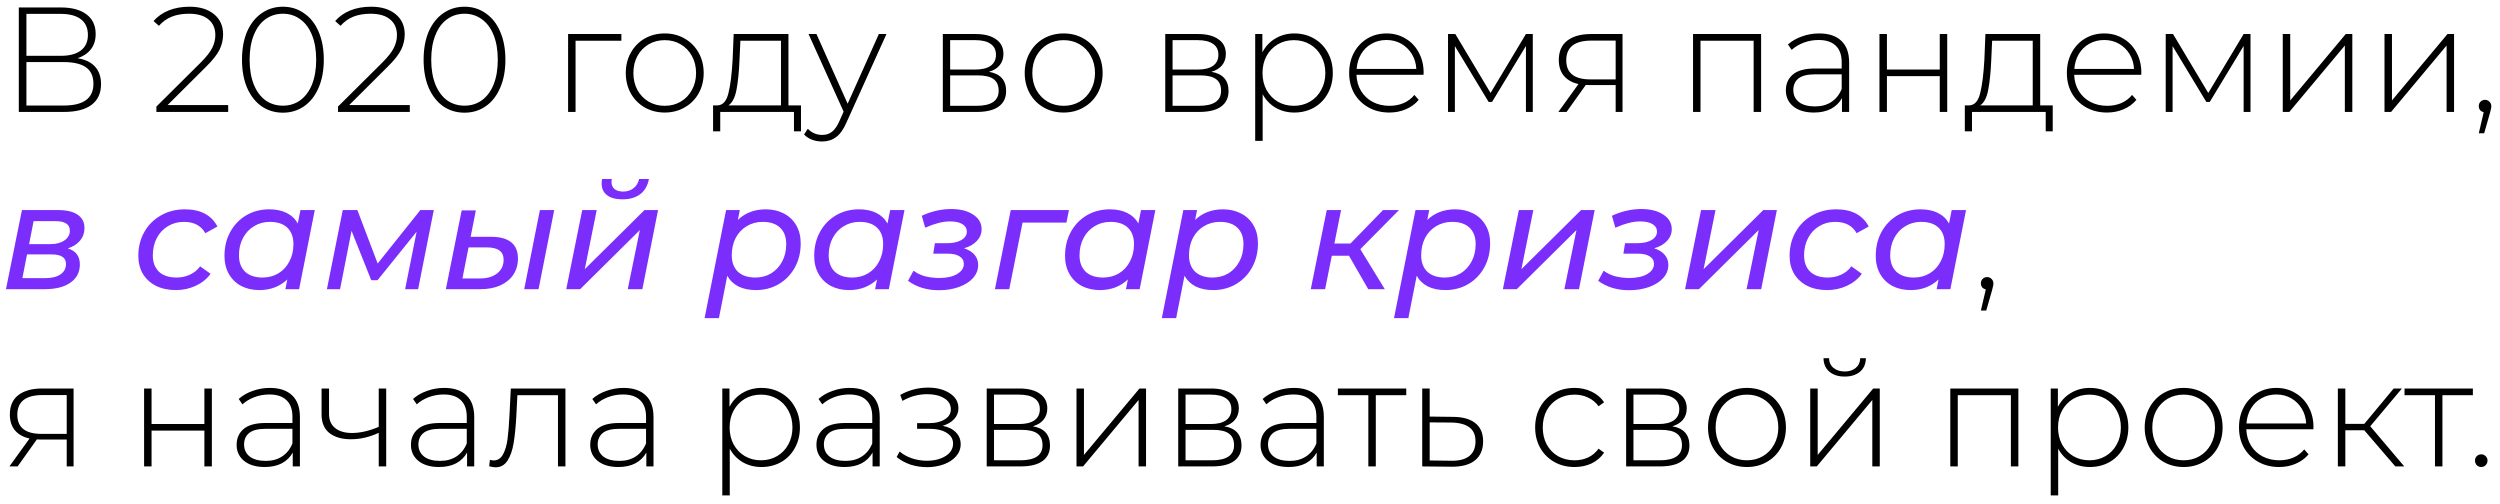 <?xml version="1.0" encoding="UTF-8"?> <svg xmlns="http://www.w3.org/2000/svg" width="268" height="54" viewBox="0 0 268 54" fill="none"> <path d="M8.32 6.24C9.152 6.379 9.776 6.683 10.192 7.152C10.619 7.621 10.832 8.245 10.832 9.024C10.832 9.984 10.496 10.72 9.824 11.232C9.152 11.744 8.155 12 6.832 12H2.016V0.8H6.528C7.701 0.8 8.613 1.045 9.264 1.536C9.925 2.027 10.256 2.731 10.256 3.648C10.256 4.299 10.085 4.843 9.744 5.28C9.403 5.717 8.928 6.037 8.32 6.24ZM2.832 5.984H6.512C7.451 5.984 8.171 5.792 8.672 5.408C9.173 5.024 9.424 4.469 9.424 3.744C9.424 3.008 9.173 2.448 8.672 2.064C8.171 1.68 7.451 1.488 6.512 1.488H2.832V5.984ZM6.848 11.312C8.96 11.312 10.016 10.533 10.016 8.976C10.016 8.176 9.749 7.589 9.216 7.216C8.683 6.843 7.893 6.656 6.848 6.656H2.832V11.312H6.848ZM24.461 11.264V12H16.765V11.424L21.501 6.72C22.12 6.101 22.536 5.573 22.749 5.136C22.973 4.688 23.085 4.229 23.085 3.76C23.085 3.045 22.84 2.485 22.349 2.08C21.869 1.675 21.171 1.472 20.253 1.472C19.549 1.472 18.931 1.579 18.397 1.792C17.875 2.005 17.421 2.331 17.037 2.768L16.461 2.256C16.888 1.765 17.427 1.387 18.077 1.12C18.739 0.853 19.485 0.72 20.317 0.72C21.416 0.72 22.291 0.987 22.941 1.52C23.592 2.053 23.917 2.773 23.917 3.68C23.917 4.256 23.789 4.805 23.533 5.328C23.277 5.851 22.797 6.459 22.093 7.152L17.965 11.264H24.461ZM30.326 12.08C29.473 12.08 28.71 11.851 28.038 11.392C27.377 10.923 26.86 10.261 26.486 9.408C26.124 8.555 25.942 7.552 25.942 6.4C25.942 5.248 26.124 4.245 26.486 3.392C26.86 2.539 27.377 1.883 28.038 1.424C28.71 0.955 29.473 0.72 30.326 0.72C31.18 0.72 31.937 0.955 32.599 1.424C33.27 1.883 33.788 2.539 34.151 3.392C34.524 4.245 34.711 5.248 34.711 6.4C34.711 7.552 34.524 8.555 34.151 9.408C33.788 10.261 33.27 10.923 32.599 11.392C31.937 11.851 31.18 12.08 30.326 12.08ZM30.326 11.328C31.03 11.328 31.649 11.136 32.182 10.752C32.727 10.357 33.148 9.792 33.447 9.056C33.745 8.309 33.895 7.424 33.895 6.4C33.895 5.376 33.745 4.496 33.447 3.76C33.148 3.013 32.727 2.448 32.182 2.064C31.649 1.669 31.03 1.472 30.326 1.472C29.622 1.472 28.998 1.669 28.454 2.064C27.921 2.448 27.505 3.013 27.206 3.76C26.908 4.496 26.759 5.376 26.759 6.4C26.759 7.424 26.908 8.309 27.206 9.056C27.505 9.792 27.921 10.357 28.454 10.752C28.998 11.136 29.622 11.328 30.326 11.328ZM43.93 11.264V12H36.234V11.424L40.97 6.72C41.589 6.101 42.005 5.573 42.218 5.136C42.442 4.688 42.554 4.229 42.554 3.76C42.554 3.045 42.309 2.485 41.818 2.08C41.338 1.675 40.639 1.472 39.722 1.472C39.018 1.472 38.4 1.579 37.866 1.792C37.343 2.005 36.89 2.331 36.506 2.768L35.93 2.256C36.357 1.765 36.895 1.387 37.546 1.12C38.208 0.853 38.954 0.72 39.786 0.72C40.885 0.72 41.76 0.987 42.41 1.52C43.061 2.053 43.386 2.773 43.386 3.68C43.386 4.256 43.258 4.805 43.002 5.328C42.746 5.851 42.266 6.459 41.562 7.152L37.434 11.264H43.93ZM49.795 12.08C48.942 12.08 48.179 11.851 47.507 11.392C46.846 10.923 46.329 10.261 45.955 9.408C45.593 8.555 45.411 7.552 45.411 6.4C45.411 5.248 45.593 4.245 45.955 3.392C46.329 2.539 46.846 1.883 47.507 1.424C48.179 0.955 48.942 0.72 49.795 0.72C50.649 0.72 51.406 0.955 52.067 1.424C52.739 1.883 53.257 2.539 53.619 3.392C53.993 4.245 54.179 5.248 54.179 6.4C54.179 7.552 53.993 8.555 53.619 9.408C53.257 10.261 52.739 10.923 52.067 11.392C51.406 11.851 50.649 12.08 49.795 12.08ZM49.795 11.328C50.499 11.328 51.118 11.136 51.651 10.752C52.195 10.357 52.617 9.792 52.915 9.056C53.214 8.309 53.363 7.424 53.363 6.4C53.363 5.376 53.214 4.496 52.915 3.76C52.617 3.013 52.195 2.448 51.651 2.064C51.118 1.669 50.499 1.472 49.795 1.472C49.091 1.472 48.467 1.669 47.923 2.064C47.39 2.448 46.974 3.013 46.675 3.76C46.377 4.496 46.227 5.376 46.227 6.4C46.227 7.424 46.377 8.309 46.675 9.056C46.974 9.792 47.39 10.357 47.923 10.752C48.467 11.136 49.091 11.328 49.795 11.328ZM66.612 4.368H61.7V12H60.9V3.648H66.612V4.368ZM71.259 12.064C70.47 12.064 69.755 11.883 69.115 11.52C68.486 11.157 67.99 10.656 67.627 10.016C67.264 9.365 67.083 8.635 67.083 7.824C67.083 7.013 67.264 6.288 67.627 5.648C67.99 4.997 68.486 4.491 69.115 4.128C69.755 3.765 70.47 3.584 71.259 3.584C72.049 3.584 72.758 3.765 73.387 4.128C74.027 4.491 74.528 4.997 74.891 5.648C75.254 6.288 75.435 7.013 75.435 7.824C75.435 8.635 75.254 9.365 74.891 10.016C74.528 10.656 74.027 11.157 73.387 11.52C72.758 11.883 72.049 12.064 71.259 12.064ZM71.259 11.344C71.899 11.344 72.47 11.195 72.971 10.896C73.483 10.597 73.883 10.181 74.171 9.648C74.47 9.115 74.619 8.507 74.619 7.824C74.619 7.141 74.47 6.533 74.171 6C73.883 5.467 73.483 5.051 72.971 4.752C72.47 4.453 71.899 4.304 71.259 4.304C70.619 4.304 70.043 4.453 69.531 4.752C69.03 5.051 68.63 5.467 68.331 6C68.043 6.533 67.899 7.141 67.899 7.824C67.899 8.507 68.043 9.115 68.331 9.648C68.63 10.181 69.03 10.597 69.531 10.896C70.043 11.195 70.619 11.344 71.259 11.344ZM85.865 11.296V14.08H85.113V12H77.209V14.08H76.441V11.296H76.937C77.503 11.264 77.887 10.827 78.089 9.984C78.303 9.131 78.452 7.936 78.537 6.4L78.649 3.648H84.521V11.296H85.865ZM79.273 6.448C79.22 7.717 79.113 8.773 78.953 9.616C78.793 10.459 78.505 11.019 78.089 11.296H83.721V4.368H79.369L79.273 6.448ZM95.028 3.648L90.74 13.136C90.42 13.872 90.047 14.395 89.62 14.704C89.204 15.013 88.708 15.168 88.132 15.168C87.748 15.168 87.385 15.104 87.044 14.976C86.713 14.848 86.431 14.661 86.196 14.416L86.596 13.808C87.023 14.245 87.54 14.464 88.148 14.464C88.553 14.464 88.9 14.352 89.188 14.128C89.476 13.904 89.743 13.52 89.988 12.976L90.436 11.968L86.676 3.648H87.524L90.868 11.12L94.212 3.648H95.028ZM106.016 7.696C107.242 7.909 107.856 8.597 107.856 9.76C107.856 10.485 107.589 11.04 107.056 11.424C106.533 11.808 105.744 12 104.688 12H101.072V3.648H104.592C105.52 3.648 106.245 3.835 106.768 4.208C107.301 4.571 107.568 5.093 107.568 5.776C107.568 6.267 107.429 6.677 107.152 7.008C106.885 7.328 106.506 7.557 106.016 7.696ZM101.856 7.456H104.544C105.258 7.456 105.808 7.323 106.192 7.056C106.576 6.779 106.768 6.384 106.768 5.872C106.768 5.349 106.576 4.96 106.192 4.704C105.818 4.437 105.269 4.304 104.544 4.304H101.856V7.456ZM104.672 11.344C106.261 11.344 107.056 10.805 107.056 9.728C107.056 9.163 106.874 8.747 106.512 8.48C106.149 8.213 105.578 8.08 104.8 8.08H101.856V11.344H104.672ZM114.025 12.064C113.235 12.064 112.521 11.883 111.881 11.52C111.251 11.157 110.755 10.656 110.393 10.016C110.03 9.365 109.849 8.635 109.849 7.824C109.849 7.013 110.03 6.288 110.393 5.648C110.755 4.997 111.251 4.491 111.881 4.128C112.521 3.765 113.235 3.584 114.025 3.584C114.814 3.584 115.523 3.765 116.153 4.128C116.793 4.491 117.294 4.997 117.657 5.648C118.019 6.288 118.201 7.013 118.201 7.824C118.201 8.635 118.019 9.365 117.657 10.016C117.294 10.656 116.793 11.157 116.153 11.52C115.523 11.883 114.814 12.064 114.025 12.064ZM114.025 11.344C114.665 11.344 115.235 11.195 115.737 10.896C116.249 10.597 116.649 10.181 116.937 9.648C117.235 9.115 117.385 8.507 117.385 7.824C117.385 7.141 117.235 6.533 116.937 6C116.649 5.467 116.249 5.051 115.737 4.752C115.235 4.453 114.665 4.304 114.025 4.304C113.385 4.304 112.809 4.453 112.297 4.752C111.795 5.051 111.395 5.467 111.097 6C110.809 6.533 110.665 7.141 110.665 7.824C110.665 8.507 110.809 9.115 111.097 9.648C111.395 10.181 111.795 10.597 112.297 10.896C112.809 11.195 113.385 11.344 114.025 11.344ZM129.86 7.696C131.086 7.909 131.7 8.597 131.7 9.76C131.7 10.485 131.433 11.04 130.9 11.424C130.377 11.808 129.588 12 128.532 12H124.916V3.648H128.436C129.364 3.648 130.089 3.835 130.612 4.208C131.145 4.571 131.411 5.093 131.411 5.776C131.411 6.267 131.273 6.677 130.996 7.008C130.729 7.328 130.35 7.557 129.86 7.696ZM125.7 7.456H128.388C129.102 7.456 129.652 7.323 130.036 7.056C130.42 6.779 130.612 6.384 130.612 5.872C130.612 5.349 130.42 4.96 130.036 4.704C129.662 4.437 129.113 4.304 128.388 4.304H125.7V7.456ZM128.516 11.344C130.105 11.344 130.9 10.805 130.9 9.728C130.9 9.163 130.718 8.747 130.356 8.48C129.993 8.213 129.422 8.08 128.644 8.08H125.7V11.344H128.516ZM138.749 3.584C139.527 3.584 140.231 3.765 140.861 4.128C141.49 4.491 141.981 4.992 142.333 5.632C142.695 6.272 142.877 7.003 142.877 7.824C142.877 8.645 142.695 9.381 142.333 10.032C141.981 10.672 141.49 11.173 140.861 11.536C140.231 11.888 139.527 12.064 138.749 12.064C138.013 12.064 137.346 11.893 136.749 11.552C136.151 11.2 135.687 10.715 135.357 10.096V15.104H134.557V3.648H135.325V5.616C135.655 4.976 136.119 4.48 136.717 4.128C137.325 3.765 138.002 3.584 138.749 3.584ZM138.701 11.344C139.341 11.344 139.917 11.195 140.429 10.896C140.941 10.597 141.341 10.181 141.628 9.648C141.927 9.115 142.077 8.507 142.077 7.824C142.077 7.141 141.927 6.533 141.628 6C141.341 5.467 140.941 5.051 140.429 4.752C139.917 4.453 139.341 4.304 138.701 4.304C138.061 4.304 137.485 4.453 136.973 4.752C136.471 5.051 136.071 5.467 135.773 6C135.485 6.533 135.341 7.141 135.341 7.824C135.341 8.507 135.485 9.115 135.773 9.648C136.071 10.181 136.471 10.597 136.973 10.896C137.485 11.195 138.061 11.344 138.701 11.344ZM152.598 8.016H145.414C145.435 8.667 145.601 9.248 145.91 9.76C146.219 10.261 146.635 10.651 147.158 10.928C147.691 11.205 148.289 11.344 148.95 11.344C149.494 11.344 149.995 11.248 150.454 11.056C150.923 10.853 151.313 10.56 151.622 10.176L152.086 10.704C151.723 11.141 151.265 11.477 150.71 11.712C150.166 11.947 149.574 12.064 148.934 12.064C148.102 12.064 147.361 11.883 146.71 11.52C146.059 11.157 145.547 10.656 145.174 10.016C144.811 9.376 144.63 8.645 144.63 7.824C144.63 7.013 144.801 6.288 145.142 5.648C145.494 4.997 145.974 4.491 146.582 4.128C147.19 3.765 147.873 3.584 148.63 3.584C149.387 3.584 150.065 3.765 150.662 4.128C151.27 4.48 151.745 4.976 152.086 5.616C152.438 6.256 152.614 6.981 152.614 7.792L152.598 8.016ZM148.63 4.288C148.043 4.288 147.515 4.421 147.046 4.688C146.577 4.944 146.198 5.312 145.91 5.792C145.633 6.261 145.473 6.795 145.43 7.392H151.83C151.798 6.795 151.638 6.261 151.35 5.792C151.062 5.323 150.683 4.955 150.214 4.688C149.745 4.421 149.217 4.288 148.63 4.288ZM164.316 3.648V12H163.58V4.928L159.948 10.928H159.58L155.964 4.944V12H155.228V3.648H156.012L159.788 9.968L163.58 3.648H164.316ZM173.935 3.648V12H173.199V9.12H170.415C170.223 9.12 170.084 9.115 169.999 9.104L167.935 12H167.055L169.215 9.008C168.532 8.859 168.01 8.565 167.647 8.128C167.284 7.691 167.103 7.125 167.103 6.432C167.103 5.515 167.407 4.821 168.015 4.352C168.634 3.883 169.476 3.648 170.543 3.648H173.935ZM167.903 6.464C167.903 7.829 168.767 8.512 170.495 8.512H173.199V4.352H170.591C168.799 4.352 167.903 5.056 167.903 6.464ZM188.79 3.648V12H187.99V4.368H182.294V12H181.494V3.648H188.79ZM195.012 3.584C196.046 3.584 196.841 3.851 197.396 4.384C197.95 4.907 198.228 5.68 198.228 6.704V12H197.46V10.512C197.193 11.003 196.804 11.387 196.292 11.664C195.78 11.931 195.166 12.064 194.452 12.064C193.524 12.064 192.788 11.845 192.244 11.408C191.71 10.971 191.444 10.395 191.444 9.68C191.444 8.987 191.689 8.427 192.18 8C192.681 7.563 193.476 7.344 194.564 7.344H197.428V6.672C197.428 5.893 197.214 5.301 196.788 4.896C196.372 4.491 195.758 4.288 194.948 4.288C194.393 4.288 193.86 4.384 193.348 4.576C192.846 4.768 192.42 5.024 192.068 5.344L191.668 4.768C192.084 4.395 192.585 4.107 193.172 3.904C193.758 3.691 194.372 3.584 195.012 3.584ZM194.564 11.408C195.257 11.408 195.844 11.248 196.324 10.928C196.814 10.608 197.182 10.144 197.428 9.536V7.968H194.58C193.758 7.968 193.161 8.117 192.788 8.416C192.425 8.715 192.244 9.125 192.244 9.648C192.244 10.192 192.446 10.624 192.852 10.944C193.257 11.253 193.828 11.408 194.564 11.408ZM201.478 3.648H202.278V7.456H207.942V3.648H208.742V12H207.942V8.16H202.278V12H201.478V3.648ZM220.053 11.296V14.08H219.301V12H211.397V14.08H210.629V11.296H211.125C211.69 11.264 212.074 10.827 212.277 9.984C212.49 9.131 212.639 7.936 212.725 6.4L212.837 3.648H218.709V11.296H220.053ZM213.461 6.448C213.407 7.717 213.301 8.773 213.141 9.616C212.981 10.459 212.693 11.019 212.277 11.296H217.909V4.368H213.557L213.461 6.448ZM229.536 8.016H222.352C222.373 8.667 222.538 9.248 222.848 9.76C223.157 10.261 223.573 10.651 224.096 10.928C224.629 11.205 225.226 11.344 225.888 11.344C226.432 11.344 226.933 11.248 227.392 11.056C227.861 10.853 228.25 10.56 228.56 10.176L229.024 10.704C228.661 11.141 228.202 11.477 227.648 11.712C227.104 11.947 226.512 12.064 225.872 12.064C225.04 12.064 224.298 11.883 223.648 11.52C222.997 11.157 222.485 10.656 222.112 10.016C221.749 9.376 221.568 8.645 221.568 7.824C221.568 7.013 221.738 6.288 222.08 5.648C222.432 4.997 222.912 4.491 223.52 4.128C224.128 3.765 224.81 3.584 225.568 3.584C226.325 3.584 227.002 3.765 227.6 4.128C228.208 4.48 228.682 4.976 229.024 5.616C229.376 6.256 229.552 6.981 229.552 7.792L229.536 8.016ZM225.568 4.288C224.981 4.288 224.453 4.421 223.984 4.688C223.514 4.944 223.136 5.312 222.848 5.792C222.57 6.261 222.41 6.795 222.368 7.392H228.767C228.736 6.795 228.576 6.261 228.288 5.792C228 5.323 227.621 4.955 227.152 4.688C226.682 4.421 226.154 4.288 225.568 4.288ZM241.254 3.648V12H240.518V4.928L236.886 10.928H236.518L232.902 4.944V12H232.166V3.648H232.95L236.726 9.968L240.518 3.648H241.254ZM244.712 3.648H245.512V10.768L251.464 3.648H252.168V12H251.368V4.88L245.416 12H244.712V3.648ZM255.619 3.648H256.419V10.768L262.371 3.648H263.075V12H262.275V4.88L256.323 12H255.619V3.648ZM266.397 10.704C266.589 10.704 266.749 10.773 266.877 10.912C267.005 11.04 267.069 11.195 267.069 11.376C267.069 11.483 267.053 11.595 267.021 11.712C267 11.829 266.968 11.963 266.925 12.112L266.301 14.288H265.725L266.253 12.032C266.093 11.989 265.965 11.915 265.869 11.808C265.773 11.691 265.725 11.547 265.725 11.376C265.725 11.184 265.789 11.024 265.917 10.896C266.045 10.768 266.205 10.704 266.397 10.704ZM213.022 29.704C213.214 29.704 213.374 29.773 213.502 29.912C213.63 30.04 213.694 30.195 213.694 30.376C213.694 30.483 213.678 30.595 213.646 30.712C213.625 30.829 213.593 30.963 213.55 31.112L212.926 33.288H212.35L212.878 31.032C212.718 30.989 212.59 30.915 212.494 30.808C212.398 30.691 212.35 30.547 212.35 30.376C212.35 30.184 212.414 30.024 212.542 29.896C212.67 29.768 212.83 29.704 213.022 29.704ZM7.888 41.648V50H7.152V47.12H4.368C4.176 47.12 4.037 47.115 3.952 47.104L1.888 50H1.008L3.168 47.008C2.485 46.859 1.963 46.565 1.6 46.128C1.237 45.691 1.056 45.125 1.056 44.432C1.056 43.515 1.36 42.821 1.968 42.352C2.587 41.883 3.429 41.648 4.496 41.648H7.888ZM1.856 44.464C1.856 45.829 2.72 46.512 4.448 46.512H7.152V42.352H4.544C2.752 42.352 1.856 43.056 1.856 44.464ZM15.447 41.648H16.247V45.456H21.911V41.648H22.711V50H21.911V46.16H16.247V50H15.447V41.648ZM28.933 41.584C29.968 41.584 30.763 41.851 31.317 42.384C31.872 42.907 32.15 43.68 32.15 44.704V50H31.381V48.512C31.115 49.003 30.726 49.387 30.213 49.664C29.701 49.931 29.088 50.064 28.373 50.064C27.445 50.064 26.709 49.845 26.166 49.408C25.632 48.971 25.366 48.395 25.366 47.68C25.366 46.987 25.611 46.427 26.102 46C26.603 45.563 27.398 45.344 28.485 45.344H31.349V44.672C31.349 43.893 31.136 43.301 30.709 42.896C30.294 42.491 29.68 42.288 28.869 42.288C28.315 42.288 27.782 42.384 27.27 42.576C26.768 42.768 26.341 43.024 25.989 43.344L25.59 42.768C26.006 42.395 26.507 42.107 27.093 41.904C27.68 41.691 28.294 41.584 28.933 41.584ZM28.485 49.408C29.179 49.408 29.765 49.248 30.245 48.928C30.736 48.608 31.104 48.144 31.349 47.536V45.968H28.502C27.68 45.968 27.083 46.117 26.709 46.416C26.347 46.715 26.166 47.125 26.166 47.648C26.166 48.192 26.368 48.624 26.773 48.944C27.179 49.253 27.75 49.408 28.485 49.408ZM41.4 41.648V50H40.6V46.4C39.608 46.859 38.616 47.088 37.624 47.088C36.642 47.088 35.869 46.864 35.304 46.416C34.749 45.968 34.472 45.307 34.472 44.432V41.648H35.272V44.384C35.272 45.035 35.49 45.536 35.928 45.888C36.365 46.24 36.968 46.416 37.736 46.416C38.611 46.416 39.565 46.197 40.6 45.76V41.648H41.4ZM47.621 41.584C48.656 41.584 49.45 41.851 50.005 42.384C50.56 42.907 50.837 43.68 50.837 44.704V50H50.069V48.512C49.802 49.003 49.413 49.387 48.901 49.664C48.389 49.931 47.776 50.064 47.061 50.064C46.133 50.064 45.397 49.845 44.853 49.408C44.32 48.971 44.053 48.395 44.053 47.68C44.053 46.987 44.298 46.427 44.789 46C45.29 45.563 46.085 45.344 47.173 45.344H50.037V44.672C50.037 43.893 49.824 43.301 49.397 42.896C48.981 42.491 48.368 42.288 47.557 42.288C47.002 42.288 46.469 42.384 45.957 42.576C45.456 42.768 45.029 43.024 44.677 43.344L44.277 42.768C44.693 42.395 45.194 42.107 45.781 41.904C46.368 41.691 46.981 41.584 47.621 41.584ZM47.173 49.408C47.866 49.408 48.453 49.248 48.933 48.928C49.424 48.608 49.792 48.144 50.037 47.536V45.968H47.189C46.368 45.968 45.77 46.117 45.397 46.416C45.034 46.715 44.853 47.125 44.853 47.648C44.853 48.192 45.056 48.624 45.461 48.944C45.866 49.253 46.437 49.408 47.173 49.408ZM60.615 41.648V50H59.815V42.368H55.463L55.351 44.592C55.287 45.744 55.191 46.709 55.063 47.488C54.935 48.267 54.717 48.896 54.407 49.376C54.098 49.856 53.671 50.096 53.127 50.096C52.967 50.096 52.738 50.059 52.439 49.984L52.519 49.296C52.69 49.339 52.818 49.36 52.903 49.36C53.351 49.36 53.693 49.141 53.927 48.704C54.162 48.267 54.322 47.723 54.407 47.072C54.493 46.421 54.562 45.573 54.615 44.528L54.759 41.648H60.615ZM66.84 41.584C67.874 41.584 68.669 41.851 69.224 42.384C69.778 42.907 70.056 43.68 70.056 44.704V50H69.288V48.512C69.021 49.003 68.632 49.387 68.12 49.664C67.608 49.931 66.994 50.064 66.28 50.064C65.352 50.064 64.616 49.845 64.072 49.408C63.538 48.971 63.272 48.395 63.272 47.68C63.272 46.987 63.517 46.427 64.008 46C64.509 45.563 65.304 45.344 66.392 45.344H69.256V44.672C69.256 43.893 69.042 43.301 68.616 42.896C68.2 42.491 67.586 42.288 66.776 42.288C66.221 42.288 65.688 42.384 65.176 42.576C64.674 42.768 64.248 43.024 63.896 43.344L63.496 42.768C63.912 42.395 64.413 42.107 65 41.904C65.586 41.691 66.2 41.584 66.84 41.584ZM66.392 49.408C67.085 49.408 67.672 49.248 68.152 48.928C68.642 48.608 69.01 48.144 69.256 47.536V45.968H66.408C65.586 45.968 64.989 46.117 64.616 46.416C64.253 46.715 64.072 47.125 64.072 47.648C64.072 48.192 64.274 48.624 64.68 48.944C65.085 49.253 65.656 49.408 66.392 49.408ZM81.624 41.584C82.402 41.584 83.106 41.765 83.736 42.128C84.365 42.491 84.856 42.992 85.207 43.632C85.57 44.272 85.751 45.003 85.751 45.824C85.751 46.645 85.57 47.381 85.207 48.032C84.856 48.672 84.365 49.173 83.736 49.536C83.106 49.888 82.402 50.064 81.624 50.064C80.888 50.064 80.221 49.893 79.624 49.552C79.026 49.2 78.562 48.715 78.231 48.096V53.104H77.431V41.648H78.2V43.616C78.53 42.976 78.994 42.48 79.591 42.128C80.2 41.765 80.877 41.584 81.624 41.584ZM81.576 49.344C82.216 49.344 82.791 49.195 83.303 48.896C83.816 48.597 84.216 48.181 84.504 47.648C84.802 47.115 84.951 46.507 84.951 45.824C84.951 45.141 84.802 44.533 84.504 44C84.216 43.467 83.816 43.051 83.303 42.752C82.791 42.453 82.216 42.304 81.576 42.304C80.936 42.304 80.359 42.453 79.847 42.752C79.346 43.051 78.946 43.467 78.647 44C78.359 44.533 78.216 45.141 78.216 45.824C78.216 46.507 78.359 47.115 78.647 47.648C78.946 48.181 79.346 48.597 79.847 48.896C80.359 49.195 80.936 49.344 81.576 49.344ZM91.09 41.584C92.124 41.584 92.919 41.851 93.474 42.384C94.028 42.907 94.306 43.68 94.306 44.704V50H93.538V48.512C93.271 49.003 92.882 49.387 92.37 49.664C91.858 49.931 91.244 50.064 90.53 50.064C89.602 50.064 88.866 49.845 88.322 49.408C87.788 48.971 87.522 48.395 87.522 47.68C87.522 46.987 87.767 46.427 88.258 46C88.759 45.563 89.554 45.344 90.642 45.344H93.506V44.672C93.506 43.893 93.292 43.301 92.866 42.896C92.45 42.491 91.836 42.288 91.026 42.288C90.471 42.288 89.938 42.384 89.426 42.576C88.924 42.768 88.498 43.024 88.146 43.344L87.746 42.768C88.162 42.395 88.663 42.107 89.25 41.904C89.836 41.691 90.45 41.584 91.09 41.584ZM90.642 49.408C91.335 49.408 91.922 49.248 92.402 48.928C92.892 48.608 93.26 48.144 93.506 47.536V45.968H90.658C89.836 45.968 89.239 46.117 88.866 46.416C88.503 46.715 88.322 47.125 88.322 47.648C88.322 48.192 88.524 48.624 88.93 48.944C89.335 49.253 89.906 49.408 90.642 49.408ZM101.049 45.648C101.668 45.765 102.142 46 102.473 46.352C102.814 46.693 102.985 47.115 102.985 47.616C102.985 48.107 102.82 48.539 102.489 48.912C102.169 49.285 101.732 49.573 101.177 49.776C100.622 49.979 100.02 50.08 99.369 50.08C98.772 50.08 98.185 49.989 97.609 49.808C97.044 49.616 96.548 49.344 96.121 48.992L96.441 48.4C96.814 48.72 97.257 48.965 97.769 49.136C98.292 49.307 98.82 49.392 99.353 49.392C100.142 49.392 100.809 49.227 101.353 48.896C101.897 48.555 102.169 48.107 102.169 47.552C102.169 47.061 101.94 46.677 101.481 46.4C101.033 46.112 100.425 45.968 99.657 45.968H98.313V45.36H99.625C100.297 45.36 100.846 45.227 101.273 44.96C101.71 44.693 101.929 44.336 101.929 43.888C101.929 43.365 101.689 42.965 101.209 42.688C100.74 42.4 100.137 42.256 99.401 42.256C98.462 42.256 97.577 42.496 96.745 42.976L96.505 42.336C97.444 41.813 98.441 41.552 99.497 41.552C100.425 41.552 101.198 41.755 101.817 42.16C102.436 42.555 102.745 43.093 102.745 43.776C102.745 44.213 102.59 44.597 102.281 44.928C101.972 45.259 101.561 45.499 101.049 45.648ZM110.719 45.696C111.946 45.909 112.559 46.597 112.559 47.76C112.559 48.485 112.292 49.04 111.759 49.424C111.236 49.808 110.447 50 109.391 50H105.775V41.648H109.295C110.223 41.648 110.948 41.835 111.471 42.208C112.004 42.571 112.271 43.093 112.271 43.776C112.271 44.267 112.132 44.677 111.855 45.008C111.588 45.328 111.21 45.557 110.719 45.696ZM106.559 45.456H109.247C109.962 45.456 110.511 45.323 110.895 45.056C111.279 44.779 111.471 44.384 111.471 43.872C111.471 43.349 111.279 42.96 110.895 42.704C110.522 42.437 109.972 42.304 109.247 42.304H106.559V45.456ZM109.375 49.344C110.964 49.344 111.759 48.805 111.759 47.728C111.759 47.163 111.578 46.747 111.215 46.48C110.852 46.213 110.282 46.08 109.503 46.08H106.559V49.344H109.375ZM115.4 41.648H116.2V48.768L122.152 41.648H122.856V50H122.056V42.88L116.104 50H115.4V41.648ZM131.25 45.696C132.477 45.909 133.09 46.597 133.09 47.76C133.09 48.485 132.823 49.04 132.29 49.424C131.767 49.808 130.978 50 129.922 50H126.306V41.648H129.826C130.754 41.648 131.479 41.835 132.002 42.208C132.535 42.571 132.802 43.093 132.802 43.776C132.802 44.267 132.663 44.677 132.386 45.008C132.119 45.328 131.741 45.557 131.25 45.696ZM127.09 45.456H129.778C130.493 45.456 131.042 45.323 131.426 45.056C131.81 44.779 132.002 44.384 132.002 43.872C132.002 43.349 131.81 42.96 131.426 42.704C131.053 42.437 130.503 42.304 129.778 42.304H127.09V45.456ZM129.906 49.344C131.495 49.344 132.29 48.805 132.29 47.728C132.29 47.163 132.109 46.747 131.746 46.48C131.383 46.213 130.813 46.08 130.034 46.08H127.09V49.344H129.906ZM138.699 41.584C139.734 41.584 140.528 41.851 141.083 42.384C141.638 42.907 141.915 43.68 141.915 44.704V50H141.147V48.512C140.88 49.003 140.491 49.387 139.979 49.664C139.467 49.931 138.854 50.064 138.139 50.064C137.211 50.064 136.475 49.845 135.931 49.408C135.398 48.971 135.131 48.395 135.131 47.68C135.131 46.987 135.376 46.427 135.867 46C136.368 45.563 137.163 45.344 138.251 45.344H141.115V44.672C141.115 43.893 140.902 43.301 140.475 42.896C140.059 42.491 139.446 42.288 138.635 42.288C138.08 42.288 137.547 42.384 137.035 42.576C136.534 42.768 136.107 43.024 135.755 43.344L135.355 42.768C135.771 42.395 136.272 42.107 136.859 41.904C137.446 41.691 138.059 41.584 138.699 41.584ZM138.251 49.408C138.944 49.408 139.531 49.248 140.011 48.928C140.502 48.608 140.87 48.144 141.115 47.536V45.968H138.267C137.446 45.968 136.848 46.117 136.475 46.416C136.112 46.715 135.931 47.125 135.931 47.648C135.931 48.192 136.134 48.624 136.539 48.944C136.944 49.253 137.515 49.408 138.251 49.408ZM150.75 42.368H147.486V50H146.686V42.368H143.421V41.648H150.75V42.368ZM155.806 44.688C156.841 44.699 157.63 44.928 158.174 45.376C158.718 45.813 158.99 46.459 158.99 47.312C158.99 48.197 158.702 48.875 158.126 49.344C157.55 49.813 156.713 50.043 155.614 50.032L152.462 50V41.648H153.262V44.656L155.806 44.688ZM155.598 49.392C156.441 49.403 157.081 49.232 157.518 48.88C157.956 48.528 158.174 48.005 158.174 47.312C158.174 46.64 157.961 46.144 157.534 45.824C157.108 45.493 156.462 45.317 155.598 45.296L153.262 45.28V49.36L155.598 49.392ZM168.792 50.064C167.981 50.064 167.256 49.883 166.616 49.52C165.976 49.157 165.474 48.656 165.112 48.016C164.749 47.365 164.568 46.635 164.568 45.824C164.568 45.003 164.749 44.272 165.112 43.632C165.474 42.981 165.976 42.48 166.616 42.128C167.256 41.765 167.981 41.584 168.792 41.584C169.464 41.584 170.072 41.717 170.616 41.984C171.17 42.24 171.618 42.619 171.96 43.12L171.368 43.552C171.069 43.136 170.696 42.827 170.248 42.624C169.81 42.411 169.325 42.304 168.792 42.304C168.141 42.304 167.554 42.453 167.032 42.752C166.52 43.04 166.114 43.451 165.816 43.984C165.528 44.517 165.384 45.131 165.384 45.824C165.384 46.517 165.528 47.131 165.816 47.664C166.114 48.197 166.52 48.613 167.032 48.912C167.554 49.2 168.141 49.344 168.792 49.344C169.325 49.344 169.81 49.243 170.248 49.04C170.696 48.827 171.069 48.512 171.368 48.096L171.96 48.528C171.618 49.029 171.17 49.413 170.616 49.68C170.072 49.936 169.464 50.064 168.792 50.064ZM179.266 45.696C180.492 45.909 181.106 46.597 181.106 47.76C181.106 48.485 180.839 49.04 180.306 49.424C179.783 49.808 178.994 50 177.938 50H174.322V41.648H177.842C178.77 41.648 179.495 41.835 180.018 42.208C180.551 42.571 180.818 43.093 180.818 43.776C180.818 44.267 180.679 44.677 180.402 45.008C180.135 45.328 179.756 45.557 179.266 45.696ZM175.106 45.456H177.794C178.508 45.456 179.058 45.323 179.442 45.056C179.826 44.779 180.018 44.384 180.018 43.872C180.018 43.349 179.826 42.96 179.442 42.704C179.068 42.437 178.519 42.304 177.794 42.304H175.106V45.456ZM177.922 49.344C179.511 49.344 180.306 48.805 180.306 47.728C180.306 47.163 180.124 46.747 179.762 46.48C179.399 46.213 178.828 46.08 178.05 46.08H175.106V49.344H177.922ZM187.275 50.064C186.485 50.064 185.771 49.883 185.131 49.52C184.501 49.157 184.005 48.656 183.643 48.016C183.28 47.365 183.099 46.635 183.099 45.824C183.099 45.013 183.28 44.288 183.643 43.648C184.005 42.997 184.501 42.491 185.131 42.128C185.771 41.765 186.485 41.584 187.275 41.584C188.064 41.584 188.773 41.765 189.403 42.128C190.043 42.491 190.544 42.997 190.907 43.648C191.269 44.288 191.451 45.013 191.451 45.824C191.451 46.635 191.269 47.365 190.907 48.016C190.544 48.656 190.043 49.157 189.403 49.52C188.773 49.883 188.064 50.064 187.275 50.064ZM187.275 49.344C187.915 49.344 188.485 49.195 188.987 48.896C189.499 48.597 189.899 48.181 190.187 47.648C190.485 47.115 190.635 46.507 190.635 45.824C190.635 45.141 190.485 44.533 190.187 44C189.899 43.467 189.499 43.051 188.987 42.752C188.485 42.453 187.915 42.304 187.275 42.304C186.635 42.304 186.059 42.453 185.547 42.752C185.045 43.051 184.645 43.467 184.347 44C184.059 44.533 183.915 45.141 183.915 45.824C183.915 46.507 184.059 47.115 184.347 47.648C184.645 48.181 185.045 48.597 185.547 48.896C186.059 49.195 186.635 49.344 187.275 49.344ZM194.056 41.648H194.856V48.768L200.808 41.648H201.512V50H200.712V42.88L194.76 50H194.056V41.648ZM197.752 40.368C197.08 40.368 196.536 40.197 196.12 39.856C195.704 39.504 195.491 39.019 195.48 38.4H196.072C196.083 38.837 196.243 39.184 196.552 39.44C196.872 39.696 197.272 39.824 197.752 39.824C198.232 39.824 198.627 39.696 198.936 39.44C199.245 39.184 199.405 38.837 199.416 38.4H200.024C200.013 39.019 199.8 39.504 199.384 39.856C198.968 40.197 198.424 40.368 197.752 40.368ZM216.368 41.648V50H215.568V42.368H209.872V50H209.072V41.648H216.368ZM224.03 41.584C224.808 41.584 225.512 41.765 226.142 42.128C226.771 42.491 227.262 42.992 227.614 43.632C227.976 44.272 228.158 45.003 228.158 45.824C228.158 46.645 227.976 47.381 227.614 48.032C227.262 48.672 226.771 49.173 226.142 49.536C225.512 49.888 224.808 50.064 224.03 50.064C223.294 50.064 222.627 49.893 222.03 49.552C221.432 49.2 220.968 48.715 220.638 48.096V53.104H219.838V41.648H220.606V43.616C220.936 42.976 221.4 42.48 221.998 42.128C222.606 41.765 223.283 41.584 224.03 41.584ZM223.982 49.344C224.622 49.344 225.198 49.195 225.71 48.896C226.222 48.597 226.622 48.181 226.91 47.648C227.208 47.115 227.358 46.507 227.358 45.824C227.358 45.141 227.208 44.533 226.91 44C226.622 43.467 226.222 43.051 225.71 42.752C225.198 42.453 224.622 42.304 223.982 42.304C223.342 42.304 222.766 42.453 222.254 42.752C221.752 43.051 221.352 43.467 221.054 44C220.766 44.533 220.622 45.141 220.622 45.824C220.622 46.507 220.766 47.115 221.054 47.648C221.352 48.181 221.752 48.597 222.254 48.896C222.766 49.195 223.342 49.344 223.982 49.344ZM234.087 50.064C233.298 50.064 232.583 49.883 231.943 49.52C231.314 49.157 230.818 48.656 230.455 48.016C230.093 47.365 229.911 46.635 229.911 45.824C229.911 45.013 230.093 44.288 230.455 43.648C230.818 42.997 231.314 42.491 231.943 42.128C232.583 41.765 233.298 41.584 234.087 41.584C234.877 41.584 235.586 41.765 236.215 42.128C236.855 42.491 237.357 42.997 237.719 43.648C238.082 44.288 238.263 45.013 238.263 45.824C238.263 46.635 238.082 47.365 237.719 48.016C237.357 48.656 236.855 49.157 236.215 49.52C235.586 49.883 234.877 50.064 234.087 50.064ZM234.087 49.344C234.727 49.344 235.298 49.195 235.799 48.896C236.311 48.597 236.711 48.181 236.999 47.648C237.298 47.115 237.447 46.507 237.447 45.824C237.447 45.141 237.298 44.533 236.999 44C236.711 43.467 236.311 43.051 235.799 42.752C235.298 42.453 234.727 42.304 234.087 42.304C233.447 42.304 232.871 42.453 232.359 42.752C231.858 43.051 231.458 43.467 231.159 44C230.871 44.533 230.727 45.141 230.727 45.824C230.727 46.507 230.871 47.115 231.159 47.648C231.458 48.181 231.858 48.597 232.359 48.896C232.871 49.195 233.447 49.344 234.087 49.344ZM247.989 46.016H240.805C240.826 46.667 240.991 47.248 241.301 47.76C241.61 48.261 242.026 48.651 242.549 48.928C243.082 49.205 243.679 49.344 244.341 49.344C244.885 49.344 245.386 49.248 245.845 49.056C246.314 48.853 246.703 48.56 247.013 48.176L247.477 48.704C247.114 49.141 246.655 49.477 246.101 49.712C245.557 49.947 244.965 50.064 244.325 50.064C243.493 50.064 242.751 49.883 242.101 49.52C241.45 49.157 240.938 48.656 240.565 48.016C240.202 47.376 240.021 46.645 240.021 45.824C240.021 45.013 240.191 44.288 240.533 43.648C240.885 42.997 241.365 42.491 241.973 42.128C242.581 41.765 243.263 41.584 244.021 41.584C244.778 41.584 245.455 41.765 246.053 42.128C246.661 42.48 247.135 42.976 247.477 43.616C247.829 44.256 248.005 44.981 248.005 45.792L247.989 46.016ZM244.021 42.288C243.434 42.288 242.906 42.421 242.437 42.688C241.967 42.944 241.589 43.312 241.301 43.792C241.023 44.261 240.863 44.795 240.821 45.392H247.221C247.189 44.795 247.029 44.261 246.741 43.792C246.453 43.323 246.074 42.955 245.605 42.688C245.135 42.421 244.607 42.288 244.021 42.288ZM253.451 46.128H251.419V50H250.619V41.648H251.419V45.44H253.451L256.603 41.648H257.483L254.091 45.696L257.739 50H256.779L253.451 46.128ZM265.093 42.368H261.829V50H261.029V42.368H257.765V41.648H265.093V42.368ZM265.991 50.064C265.809 50.064 265.649 50 265.511 49.872C265.383 49.733 265.319 49.568 265.319 49.376C265.319 49.184 265.383 49.024 265.511 48.896C265.649 48.768 265.809 48.704 265.991 48.704C266.172 48.704 266.327 48.768 266.455 48.896C266.593 49.024 266.663 49.184 266.663 49.376C266.663 49.568 266.593 49.733 266.455 49.872C266.327 50 266.172 50.064 265.991 50.064Z" fill="black"></path> <path d="M7.264 26.632C7.701 26.76 8.027 26.968 8.24 27.256C8.453 27.533 8.56 27.901 8.56 28.36C8.56 29.181 8.224 29.827 7.552 30.296C6.891 30.765 5.973 31 4.8 31H0.64L2.352 22.52H6.224C7.141 22.52 7.84 22.685 8.32 23.016C8.811 23.347 9.056 23.827 9.056 24.456C9.056 24.968 8.896 25.416 8.576 25.8C8.267 26.173 7.829 26.451 7.264 26.632ZM3.12 26.168H5.424C6.043 26.168 6.539 26.035 6.912 25.768C7.296 25.501 7.488 25.155 7.488 24.728C7.488 24.045 6.971 23.704 5.936 23.704H3.6L3.12 26.168ZM4.848 29.816C5.541 29.816 6.085 29.683 6.48 29.416C6.875 29.149 7.072 28.776 7.072 28.296C7.072 27.944 6.944 27.688 6.688 27.528C6.443 27.357 6.048 27.272 5.504 27.272H2.896L2.4 29.816H4.848ZM18.861 31.096C18.05 31.096 17.341 30.947 16.733 30.648C16.125 30.339 15.656 29.912 15.325 29.368C14.994 28.813 14.829 28.168 14.829 27.432C14.829 26.483 15.042 25.629 15.469 24.872C15.896 24.115 16.488 23.523 17.245 23.096C18.002 22.659 18.861 22.44 19.821 22.44C21.496 22.44 22.658 23.053 23.309 24.28L22.013 25C21.565 24.189 20.797 23.784 19.709 23.784C19.08 23.784 18.509 23.939 17.997 24.248C17.496 24.547 17.101 24.968 16.813 25.512C16.525 26.056 16.381 26.675 16.381 27.368C16.381 28.115 16.6 28.701 17.037 29.128C17.485 29.544 18.114 29.752 18.925 29.752C19.437 29.752 19.912 29.651 20.349 29.448C20.797 29.245 21.165 28.947 21.453 28.552L22.573 29.352C22.178 29.896 21.65 30.323 20.989 30.632C20.328 30.941 19.618 31.096 18.861 31.096ZM33.744 22.52L32.064 31H30.592L30.8 29.96C30.416 30.323 29.968 30.605 29.456 30.808C28.954 31 28.405 31.096 27.808 31.096C27.082 31.096 26.437 30.952 25.872 30.664C25.306 30.365 24.864 29.939 24.544 29.384C24.224 28.829 24.064 28.179 24.064 27.432C24.064 26.472 24.272 25.613 24.688 24.856C25.104 24.099 25.674 23.507 26.4 23.08C27.136 22.653 27.957 22.44 28.864 22.44C29.589 22.44 30.208 22.568 30.72 22.824C31.242 23.08 31.642 23.459 31.92 23.96L32.208 22.52H33.744ZM28.144 29.752C28.773 29.752 29.338 29.603 29.84 29.304C30.352 28.995 30.746 28.568 31.024 28.024C31.312 27.48 31.456 26.861 31.456 26.168C31.456 25.411 31.237 24.824 30.8 24.408C30.362 23.992 29.738 23.784 28.928 23.784C28.298 23.784 27.733 23.939 27.232 24.248C26.73 24.547 26.336 24.968 26.048 25.512C25.76 26.056 25.616 26.675 25.616 27.368C25.616 28.115 25.834 28.701 26.272 29.128C26.72 29.544 27.344 29.752 28.144 29.752ZM46.502 22.52L44.822 31H43.43L44.662 24.84L40.47 30.04H39.798L37.686 24.744L36.454 31H35.046L36.742 22.52H38.31L40.486 28.248L45.062 22.52H46.502ZM57.876 22.52H59.412L57.732 31H56.196L57.876 22.52ZM52.628 25.384C54.559 25.384 55.524 26.163 55.524 27.72C55.524 28.371 55.359 28.947 55.028 29.448C54.698 29.939 54.228 30.323 53.62 30.6C53.012 30.867 52.303 31 51.492 31H47.796L49.492 22.552H51.012L50.452 25.384H52.628ZM51.492 29.848C52.239 29.848 52.842 29.667 53.3 29.304C53.759 28.941 53.988 28.456 53.988 27.848C53.988 27.4 53.839 27.069 53.54 26.856C53.242 26.632 52.783 26.52 52.164 26.52H50.228L49.572 29.848H51.492ZM62.414 22.52H63.967L62.687 28.856L69.087 22.52H70.543L68.862 31H67.294L68.591 24.664L62.191 31H60.703L62.414 22.52ZM66.719 21.368C66.004 21.368 65.454 21.219 65.07 20.92C64.686 20.621 64.495 20.205 64.495 19.672C64.495 19.512 64.51 19.352 64.543 19.192H65.582C65.561 19.32 65.55 19.416 65.55 19.48C65.55 19.811 65.657 20.072 65.871 20.264C66.094 20.445 66.404 20.536 66.799 20.536C67.236 20.536 67.604 20.419 67.903 20.184C68.212 19.949 68.415 19.619 68.51 19.192H69.567C69.428 19.907 69.113 20.451 68.623 20.824C68.132 21.187 67.497 21.368 66.719 21.368ZM82.092 22.44C82.817 22.44 83.463 22.589 84.028 22.888C84.593 23.176 85.036 23.597 85.356 24.152C85.676 24.696 85.836 25.341 85.836 26.088C85.836 27.048 85.628 27.907 85.212 28.664C84.796 29.421 84.22 30.019 83.484 30.456C82.759 30.883 81.943 31.096 81.036 31.096C80.311 31.096 79.687 30.968 79.164 30.712C78.641 30.445 78.241 30.061 77.964 29.56L77.068 34.104H75.532L77.836 22.52H79.308L79.1 23.576C79.889 22.819 80.887 22.44 82.092 22.44ZM80.972 29.752C81.601 29.752 82.167 29.603 82.668 29.304C83.169 28.995 83.564 28.568 83.852 28.024C84.14 27.48 84.284 26.861 84.284 26.168C84.284 25.411 84.065 24.824 83.628 24.408C83.191 23.992 82.567 23.784 81.756 23.784C81.127 23.784 80.556 23.939 80.044 24.248C79.543 24.547 79.148 24.968 78.86 25.512C78.583 26.056 78.444 26.675 78.444 27.368C78.444 28.115 78.663 28.701 79.1 29.128C79.548 29.544 80.172 29.752 80.972 29.752ZM96.963 22.52L95.282 31H93.811L94.019 29.96C93.635 30.323 93.186 30.605 92.674 30.808C92.173 31 91.624 31.096 91.026 31.096C90.301 31.096 89.656 30.952 89.091 30.664C88.525 30.365 88.082 29.939 87.763 29.384C87.442 28.829 87.282 28.179 87.282 27.432C87.282 26.472 87.49 25.613 87.906 24.856C88.323 24.099 88.893 23.507 89.618 23.08C90.355 22.653 91.176 22.44 92.082 22.44C92.808 22.44 93.427 22.568 93.939 22.824C94.461 23.08 94.861 23.459 95.138 23.96L95.427 22.52H96.963ZM91.362 29.752C91.992 29.752 92.557 29.603 93.058 29.304C93.57 28.995 93.965 28.568 94.243 28.024C94.531 27.48 94.674 26.861 94.674 26.168C94.674 25.411 94.456 24.824 94.019 24.408C93.581 23.992 92.957 23.784 92.147 23.784C91.517 23.784 90.952 23.939 90.451 24.248C89.949 24.547 89.555 24.968 89.266 25.512C88.978 26.056 88.835 26.675 88.835 27.368C88.835 28.115 89.053 28.701 89.49 29.128C89.939 29.544 90.562 29.752 91.362 29.752ZM103.34 26.616C103.82 26.765 104.194 26.995 104.46 27.304C104.727 27.603 104.86 27.971 104.86 28.408C104.86 28.92 104.679 29.384 104.316 29.8C103.954 30.205 103.452 30.525 102.812 30.76C102.172 30.995 101.452 31.112 100.652 31.112C99.362 31.112 98.258 30.776 97.34 30.104L97.932 29.016C98.252 29.272 98.652 29.469 99.132 29.608C99.623 29.736 100.146 29.8 100.7 29.8C101.479 29.8 102.108 29.661 102.588 29.384C103.079 29.096 103.324 28.733 103.324 28.296C103.324 27.944 103.17 27.672 102.86 27.48C102.562 27.288 102.135 27.192 101.58 27.192H100.044L100.22 26.072H101.516C102.156 26.072 102.668 25.96 103.052 25.736C103.447 25.512 103.644 25.208 103.644 24.824C103.644 24.483 103.484 24.216 103.164 24.024C102.855 23.832 102.412 23.736 101.836 23.736C101.42 23.736 100.999 23.795 100.572 23.912C100.156 24.019 99.692 24.184 99.18 24.408L98.812 23.128C99.868 22.648 100.919 22.408 101.964 22.408C102.935 22.408 103.719 22.605 104.316 23C104.924 23.395 105.228 23.917 105.228 24.568C105.228 25.048 105.058 25.469 104.716 25.832C104.375 26.195 103.916 26.456 103.34 26.616ZM114.32 23.864H109.616L108.192 31H106.656L108.352 22.52H114.592L114.32 23.864ZM123.853 22.52L122.173 31H120.701L120.909 29.96C120.525 30.323 120.077 30.605 119.565 30.808C119.064 31 118.514 31.096 117.917 31.096C117.192 31.096 116.546 30.952 115.981 30.664C115.416 30.365 114.973 29.939 114.653 29.384C114.333 28.829 114.173 28.179 114.173 27.432C114.173 26.472 114.381 25.613 114.797 24.856C115.213 24.099 115.784 23.507 116.509 23.08C117.245 22.653 118.066 22.44 118.973 22.44C119.698 22.44 120.317 22.568 120.829 22.824C121.352 23.08 121.752 23.459 122.029 23.96L122.317 22.52H123.853ZM118.253 29.752C118.882 29.752 119.448 29.603 119.949 29.304C120.461 28.995 120.856 28.568 121.133 28.024C121.421 27.48 121.565 26.861 121.565 26.168C121.565 25.411 121.346 24.824 120.909 24.408C120.472 23.992 119.848 23.784 119.037 23.784C118.408 23.784 117.842 23.939 117.341 24.248C116.84 24.547 116.445 24.968 116.157 25.512C115.869 26.056 115.725 26.675 115.725 27.368C115.725 28.115 115.944 28.701 116.381 29.128C116.829 29.544 117.453 29.752 118.253 29.752ZM131.108 22.44C131.833 22.44 132.478 22.589 133.044 22.888C133.609 23.176 134.052 23.597 134.372 24.152C134.692 24.696 134.852 25.341 134.852 26.088C134.852 27.048 134.644 27.907 134.228 28.664C133.812 29.421 133.236 30.019 132.5 30.456C131.774 30.883 130.958 31.096 130.052 31.096C129.326 31.096 128.702 30.968 128.18 30.712C127.657 30.445 127.257 30.061 126.98 29.56L126.084 34.104H124.548L126.852 22.52H128.324L128.116 23.576C128.905 22.819 129.902 22.44 131.108 22.44ZM129.988 29.752C130.617 29.752 131.182 29.603 131.684 29.304C132.185 28.995 132.58 28.568 132.868 28.024C133.156 27.48 133.3 26.861 133.3 26.168C133.3 25.411 133.081 24.824 132.644 24.408C132.206 23.992 131.582 23.784 130.772 23.784C130.142 23.784 129.572 23.939 129.06 24.248C128.558 24.547 128.164 24.968 127.876 25.512C127.598 26.056 127.46 26.675 127.46 27.368C127.46 28.115 127.678 28.701 128.116 29.128C128.564 29.544 129.188 29.752 129.988 29.752ZM145.827 26.712L148.451 31H146.675L144.611 27.416H142.771L142.051 31H140.515L142.227 22.52H143.763L143.043 26.104H144.771L148.259 22.52H149.971L145.827 26.712ZM155.998 22.44C156.724 22.44 157.369 22.589 157.934 22.888C158.5 23.176 158.942 23.597 159.262 24.152C159.582 24.696 159.742 25.341 159.742 26.088C159.742 27.048 159.534 27.907 159.118 28.664C158.702 29.421 158.126 30.019 157.39 30.456C156.665 30.883 155.849 31.096 154.942 31.096C154.217 31.096 153.593 30.968 153.07 30.712C152.548 30.445 152.148 30.061 151.87 29.56L150.974 34.104H149.438L151.742 22.52H153.214L153.006 23.576C153.796 22.819 154.793 22.44 155.998 22.44ZM154.878 29.752C155.508 29.752 156.073 29.603 156.574 29.304C157.076 28.995 157.47 28.568 157.758 28.024C158.046 27.48 158.19 26.861 158.19 26.168C158.19 25.411 157.972 24.824 157.534 24.408C157.097 23.992 156.473 23.784 155.662 23.784C155.033 23.784 154.462 23.939 153.95 24.248C153.449 24.547 153.054 24.968 152.766 25.512C152.489 26.056 152.35 26.675 152.35 27.368C152.35 28.115 152.569 28.701 153.006 29.128C153.454 29.544 154.078 29.752 154.878 29.752ZM162.821 22.52H164.373L163.093 28.856L169.493 22.52H170.949L169.269 31H167.701L168.997 24.664L162.597 31H161.109L162.821 22.52ZM177.325 26.616C177.805 26.765 178.178 26.995 178.445 27.304C178.711 27.603 178.845 27.971 178.845 28.408C178.845 28.92 178.663 29.384 178.301 29.8C177.938 30.205 177.437 30.525 176.797 30.76C176.157 30.995 175.437 31.112 174.637 31.112C173.346 31.112 172.242 30.776 171.325 30.104L171.917 29.016C172.237 29.272 172.637 29.469 173.117 29.608C173.607 29.736 174.13 29.8 174.685 29.8C175.463 29.8 176.093 29.661 176.573 29.384C177.063 29.096 177.309 28.733 177.309 28.296C177.309 27.944 177.154 27.672 176.845 27.48C176.546 27.288 176.119 27.192 175.565 27.192H174.029L174.205 26.072H175.501C176.141 26.072 176.653 25.96 177.037 25.736C177.431 25.512 177.629 25.208 177.629 24.824C177.629 24.483 177.469 24.216 177.149 24.024C176.839 23.832 176.397 23.736 175.821 23.736C175.405 23.736 174.983 23.795 174.557 23.912C174.141 24.019 173.677 24.184 173.165 24.408L172.797 23.128C173.853 22.648 174.903 22.408 175.949 22.408C176.919 22.408 177.703 22.605 178.301 23C178.909 23.395 179.213 23.917 179.213 24.568C179.213 25.048 179.042 25.469 178.701 25.832C178.359 26.195 177.901 26.456 177.325 26.616ZM182.352 22.52H183.904L182.624 28.856L189.024 22.52H190.48L188.8 31H187.232L188.528 24.664L182.128 31H180.64L182.352 22.52ZM195.877 31.096C195.066 31.096 194.357 30.947 193.749 30.648C193.141 30.339 192.671 29.912 192.341 29.368C192.01 28.813 191.845 28.168 191.845 27.432C191.845 26.483 192.058 25.629 192.485 24.872C192.911 24.115 193.503 23.523 194.261 23.096C195.018 22.659 195.877 22.44 196.837 22.44C198.511 22.44 199.674 23.053 200.325 24.28L199.029 25C198.581 24.189 197.813 23.784 196.725 23.784C196.095 23.784 195.525 23.939 195.013 24.248C194.511 24.547 194.117 24.968 193.829 25.512C193.541 26.056 193.397 26.675 193.397 27.368C193.397 28.115 193.615 28.701 194.053 29.128C194.501 29.544 195.13 29.752 195.941 29.752C196.453 29.752 196.927 29.651 197.365 29.448C197.813 29.245 198.181 28.947 198.469 28.552L199.589 29.352C199.194 29.896 198.666 30.323 198.005 30.632C197.343 30.941 196.634 31.096 195.877 31.096ZM210.759 22.52L209.079 31H207.607L207.815 29.96C207.431 30.323 206.983 30.605 206.471 30.808C205.97 31 205.421 31.096 204.823 31.096C204.098 31.096 203.453 30.952 202.887 30.664C202.322 30.365 201.879 29.939 201.559 29.384C201.239 28.829 201.079 28.179 201.079 27.432C201.079 26.472 201.287 25.613 201.703 24.856C202.119 24.099 202.69 23.507 203.415 23.08C204.151 22.653 204.973 22.44 205.879 22.44C206.605 22.44 207.223 22.568 207.735 22.824C208.258 23.08 208.658 23.459 208.935 23.96L209.223 22.52H210.759ZM205.159 29.752C205.789 29.752 206.354 29.603 206.855 29.304C207.367 28.995 207.762 28.568 208.039 28.024C208.327 27.48 208.471 26.861 208.471 26.168C208.471 25.411 208.253 24.824 207.815 24.408C207.378 23.992 206.754 23.784 205.943 23.784C205.314 23.784 204.749 23.939 204.247 24.248C203.746 24.547 203.351 24.968 203.063 25.512C202.775 26.056 202.631 26.675 202.631 27.368C202.631 28.115 202.85 28.701 203.287 29.128C203.735 29.544 204.359 29.752 205.159 29.752Z" fill="#7B2DFB"></path> </svg> 